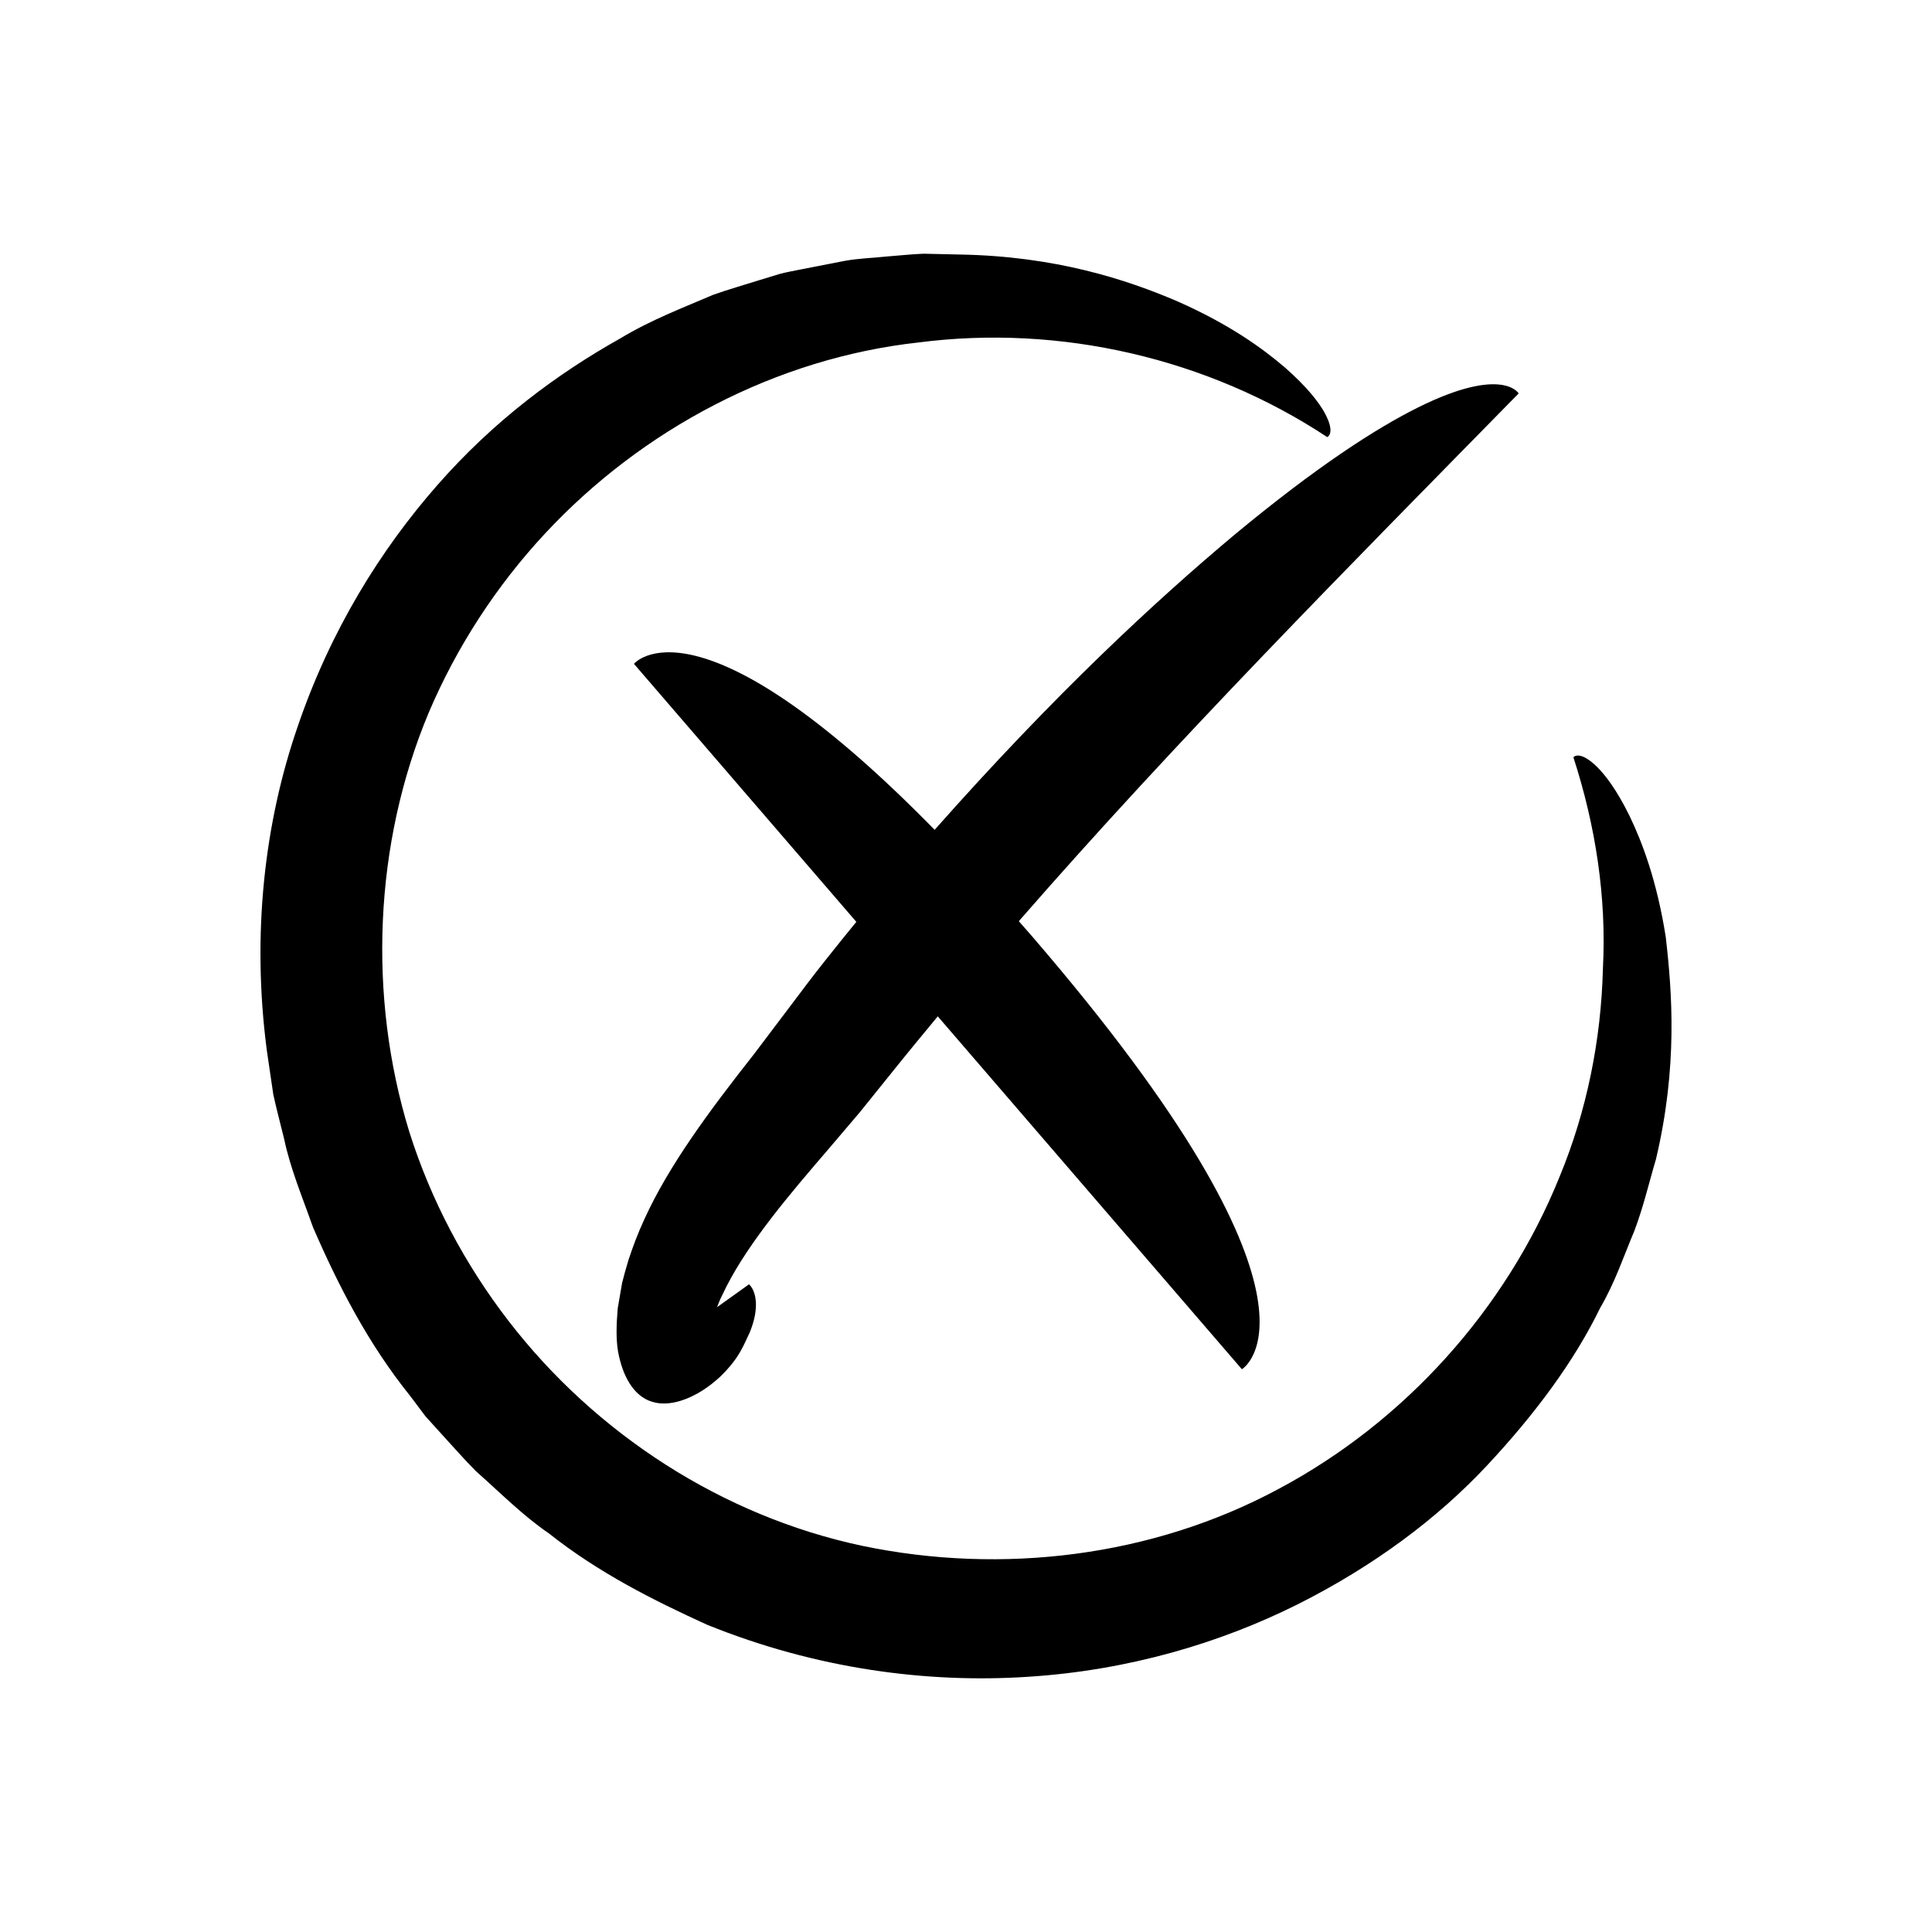 <?xml version="1.0" encoding="UTF-8"?>
<!-- Uploaded to: ICON Repo, www.svgrepo.com, Generator: ICON Repo Mixer Tools -->
<svg fill="#000000" width="800px" height="800px" version="1.1" viewBox="144 144 512 512" xmlns="http://www.w3.org/2000/svg">
 <g>
  <path d="m585.43 392.22c-2.359-14.863-6.223-25.027-9.598-32.027-3.441-6.996-6.473-10.891-8.75-13.117-4.59-4.398-6.117-2.391-6.117-2.391 5.836 17.965 8.82 36.984 7.828 55.934-0.473 18.934-4.258 37.789-11.508 55.277-14.176 35.094-41.023 64.887-74.461 82.695-33.402 17.973-73.227 22.797-110.24 15.086-37.082-7.844-70.777-29.691-93.855-59.668-11.547-14.984-20.539-31.957-26.242-50.008-5.566-18.086-7.867-37.145-7.023-56.059 0.844-18.906 4.856-37.672 12.172-55.137 7.418-17.414 17.879-33.516 30.77-47.375 25.742-27.691 61.246-46.496 98.961-50.668 37.648-4.875 76.742 4.203 108.37 25.074 0 0 2.332-0.945-0.734-6.519-1.559-2.781-4.551-6.695-10.402-11.855-5.891-5.059-14.688-11.465-28.445-17.547-13.707-5.91-32.602-12.02-57.699-12.461-3.144-0.07-6.375-0.145-9.688-0.219-3.309 0.137-6.691 0.504-10.191 0.777-3.481 0.371-7.121 0.461-10.754 1.129-3.637 0.711-7.367 1.438-11.188 2.18-1.91 0.402-3.871 0.723-5.809 1.215-1.914 0.582-3.848 1.176-5.809 1.773-3.91 1.234-7.977 2.387-12.043 3.828-7.906 3.406-16.445 6.613-24.586 11.543-16.535 9.262-33.547 21.801-48.555 38.965-14.992 17.078-28.301 38.484-36.961 63.949-8.773 25.387-12.203 54.879-8.16 85.781 0.566 3.859 1.137 7.75 1.715 11.68 0.844 3.875 1.883 7.746 2.848 11.672 1.652 7.938 4.871 15.543 7.644 23.438 6.629 15.309 14.586 30.875 25.824 44.832l4.012 5.336 4.441 4.91c2.984 3.227 5.836 6.535 8.887 9.59 6.469 5.731 12.461 11.812 19.391 16.539 13.129 10.418 27.699 17.727 41.859 24.18 28.973 11.75 58.402 15.566 85.086 13.816 26.773-1.707 50.941-8.98 71.285-19.109 20.34-10.195 37.246-22.875 50.242-36.75 12.961-13.855 23.285-27.844 30.121-41.91 3.945-6.727 6.273-13.844 9.004-20.273 2.488-6.547 3.965-13.074 5.758-19.051 5.824-24.531 4.309-44.289 2.602-59.055z"/>
  <path d="m391.69 363.91c-63.039-64.355-79.688-43.988-79.688-43.988l58.934 68.379c-2.758 3.391-5.527 6.789-8.102 10.059-3.582 4.481-6.887 8.941-10.109 13.207-3.074 4.07-6.039 7.992-8.898 11.773-11.949 15.168-22.637 29.609-29.113 43.875-1.656 3.582-2.969 7.082-4.16 10.688-0.637 2.086-1.195 4.117-1.688 6.074-0.395 2.289-0.781 4.527-1.16 6.715-0.367 4.262-0.477 8.156 0.078 11.453 0.609 3.273 1.559 6.027 2.984 8.336 1.391 2.289 3.445 4.238 6 4.984 2.508 0.809 5.078 0.48 7.328-0.16 4.551-1.359 8.117-4.047 10.699-6.41 5.25-5.086 6.227-8.383 7.902-11.812 1.328-3.269 1.684-5.789 1.629-7.676-0.129-3.769-1.836-5.047-1.836-5.047l-8.469 6.055 0.586-1.457 0.254-0.633 0.523-1.07 1.09-2.238c3.047-6.008 7.273-12.137 11.93-18.203 4.676-6.082 9.836-12.121 15.207-18.363l8.223-9.664 7.93-9.844c4.191-5.242 8.465-10.426 12.754-15.598l80.598 93.52s28.664-16.953-55.727-114.87c-1.156-1.344-2.258-2.574-3.391-3.871 41.961-48.125 87.219-93.754 132.46-139.86 0 0-4.203-7.418-26.57 3.668-11.18 5.551-26.93 15.68-48.883 33.906-20.688 17.355-47.316 41.918-79.32 78.078z"/>
 </g>
</svg>